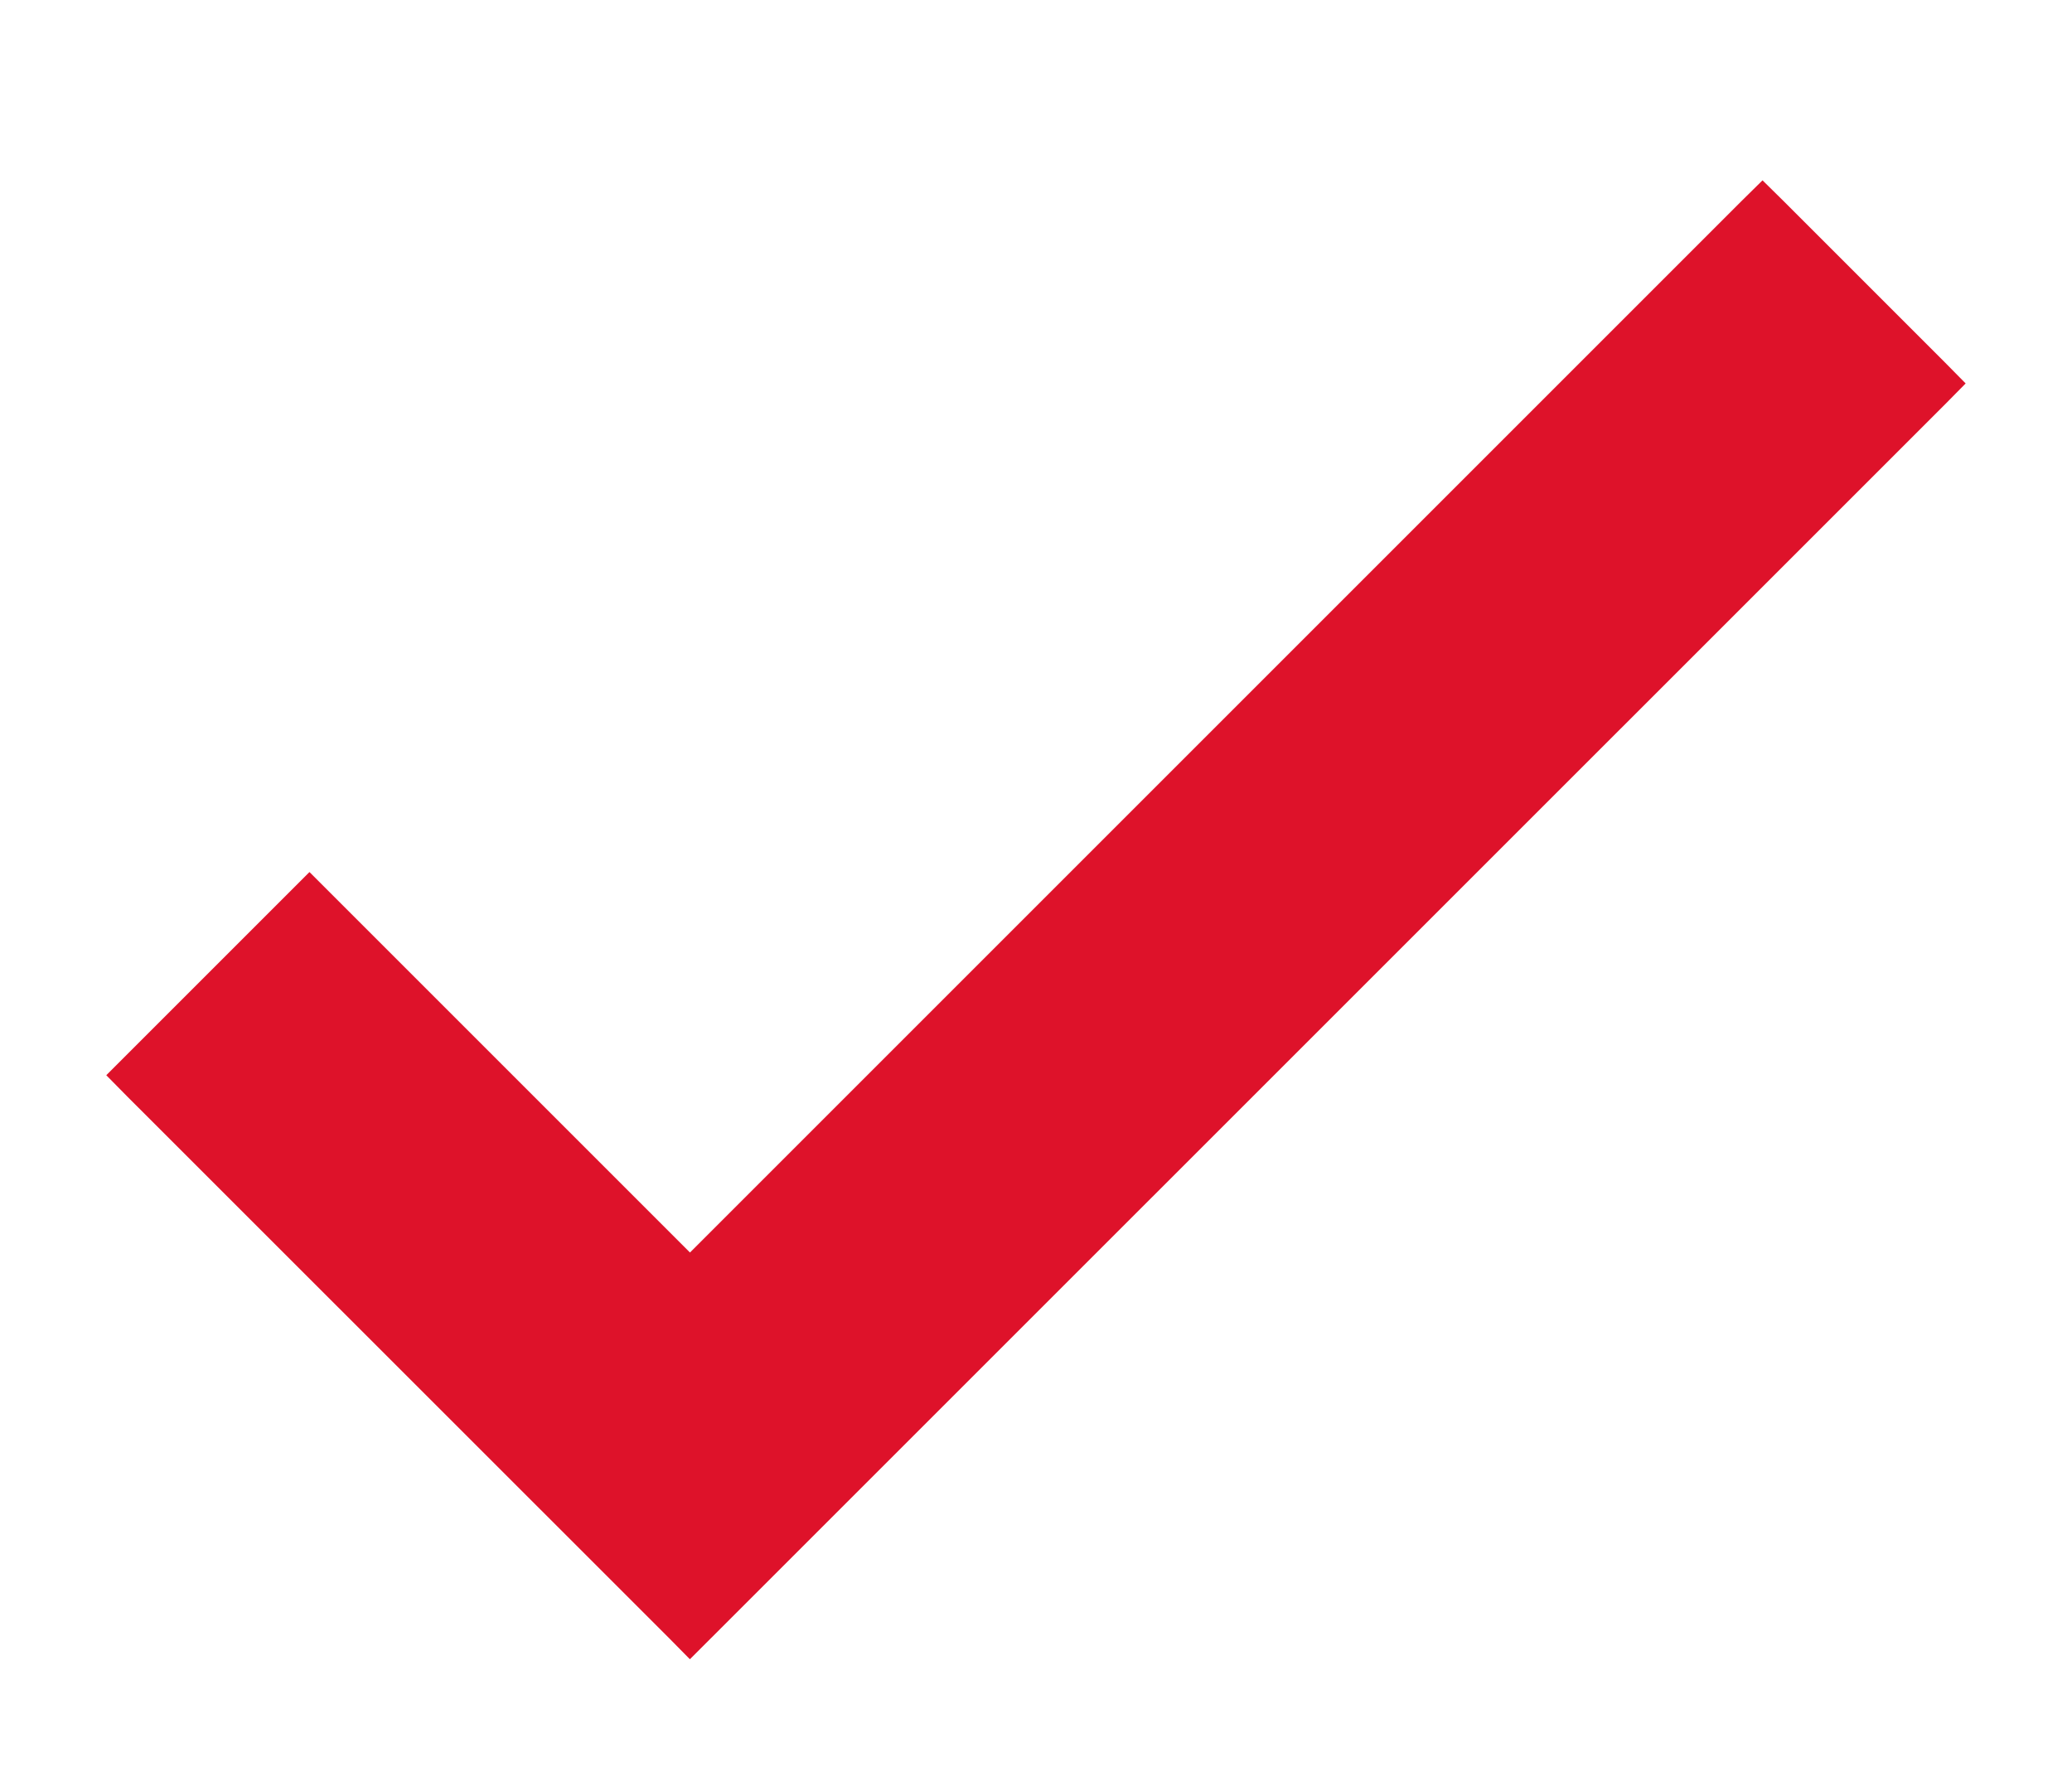 <svg width="14" height="12" viewBox="0 0 14 12" fill="none" xmlns="http://www.w3.org/2000/svg">
<path d="M4.592 10.999L4.662 11.07L4.733 10.999L13.071 2.662L13.141 2.591L13.071 2.52L11.98 1.429L11.909 1.359L11.838 1.429L4.662 8.605L2.162 6.105L2.091 6.034L2.02 6.105L0.929 7.196L0.859 7.266L0.929 7.337L4.592 10.999Z" fill="#DE122A" stroke="#DE122A" stroke-width="0.2"/>
</svg>
